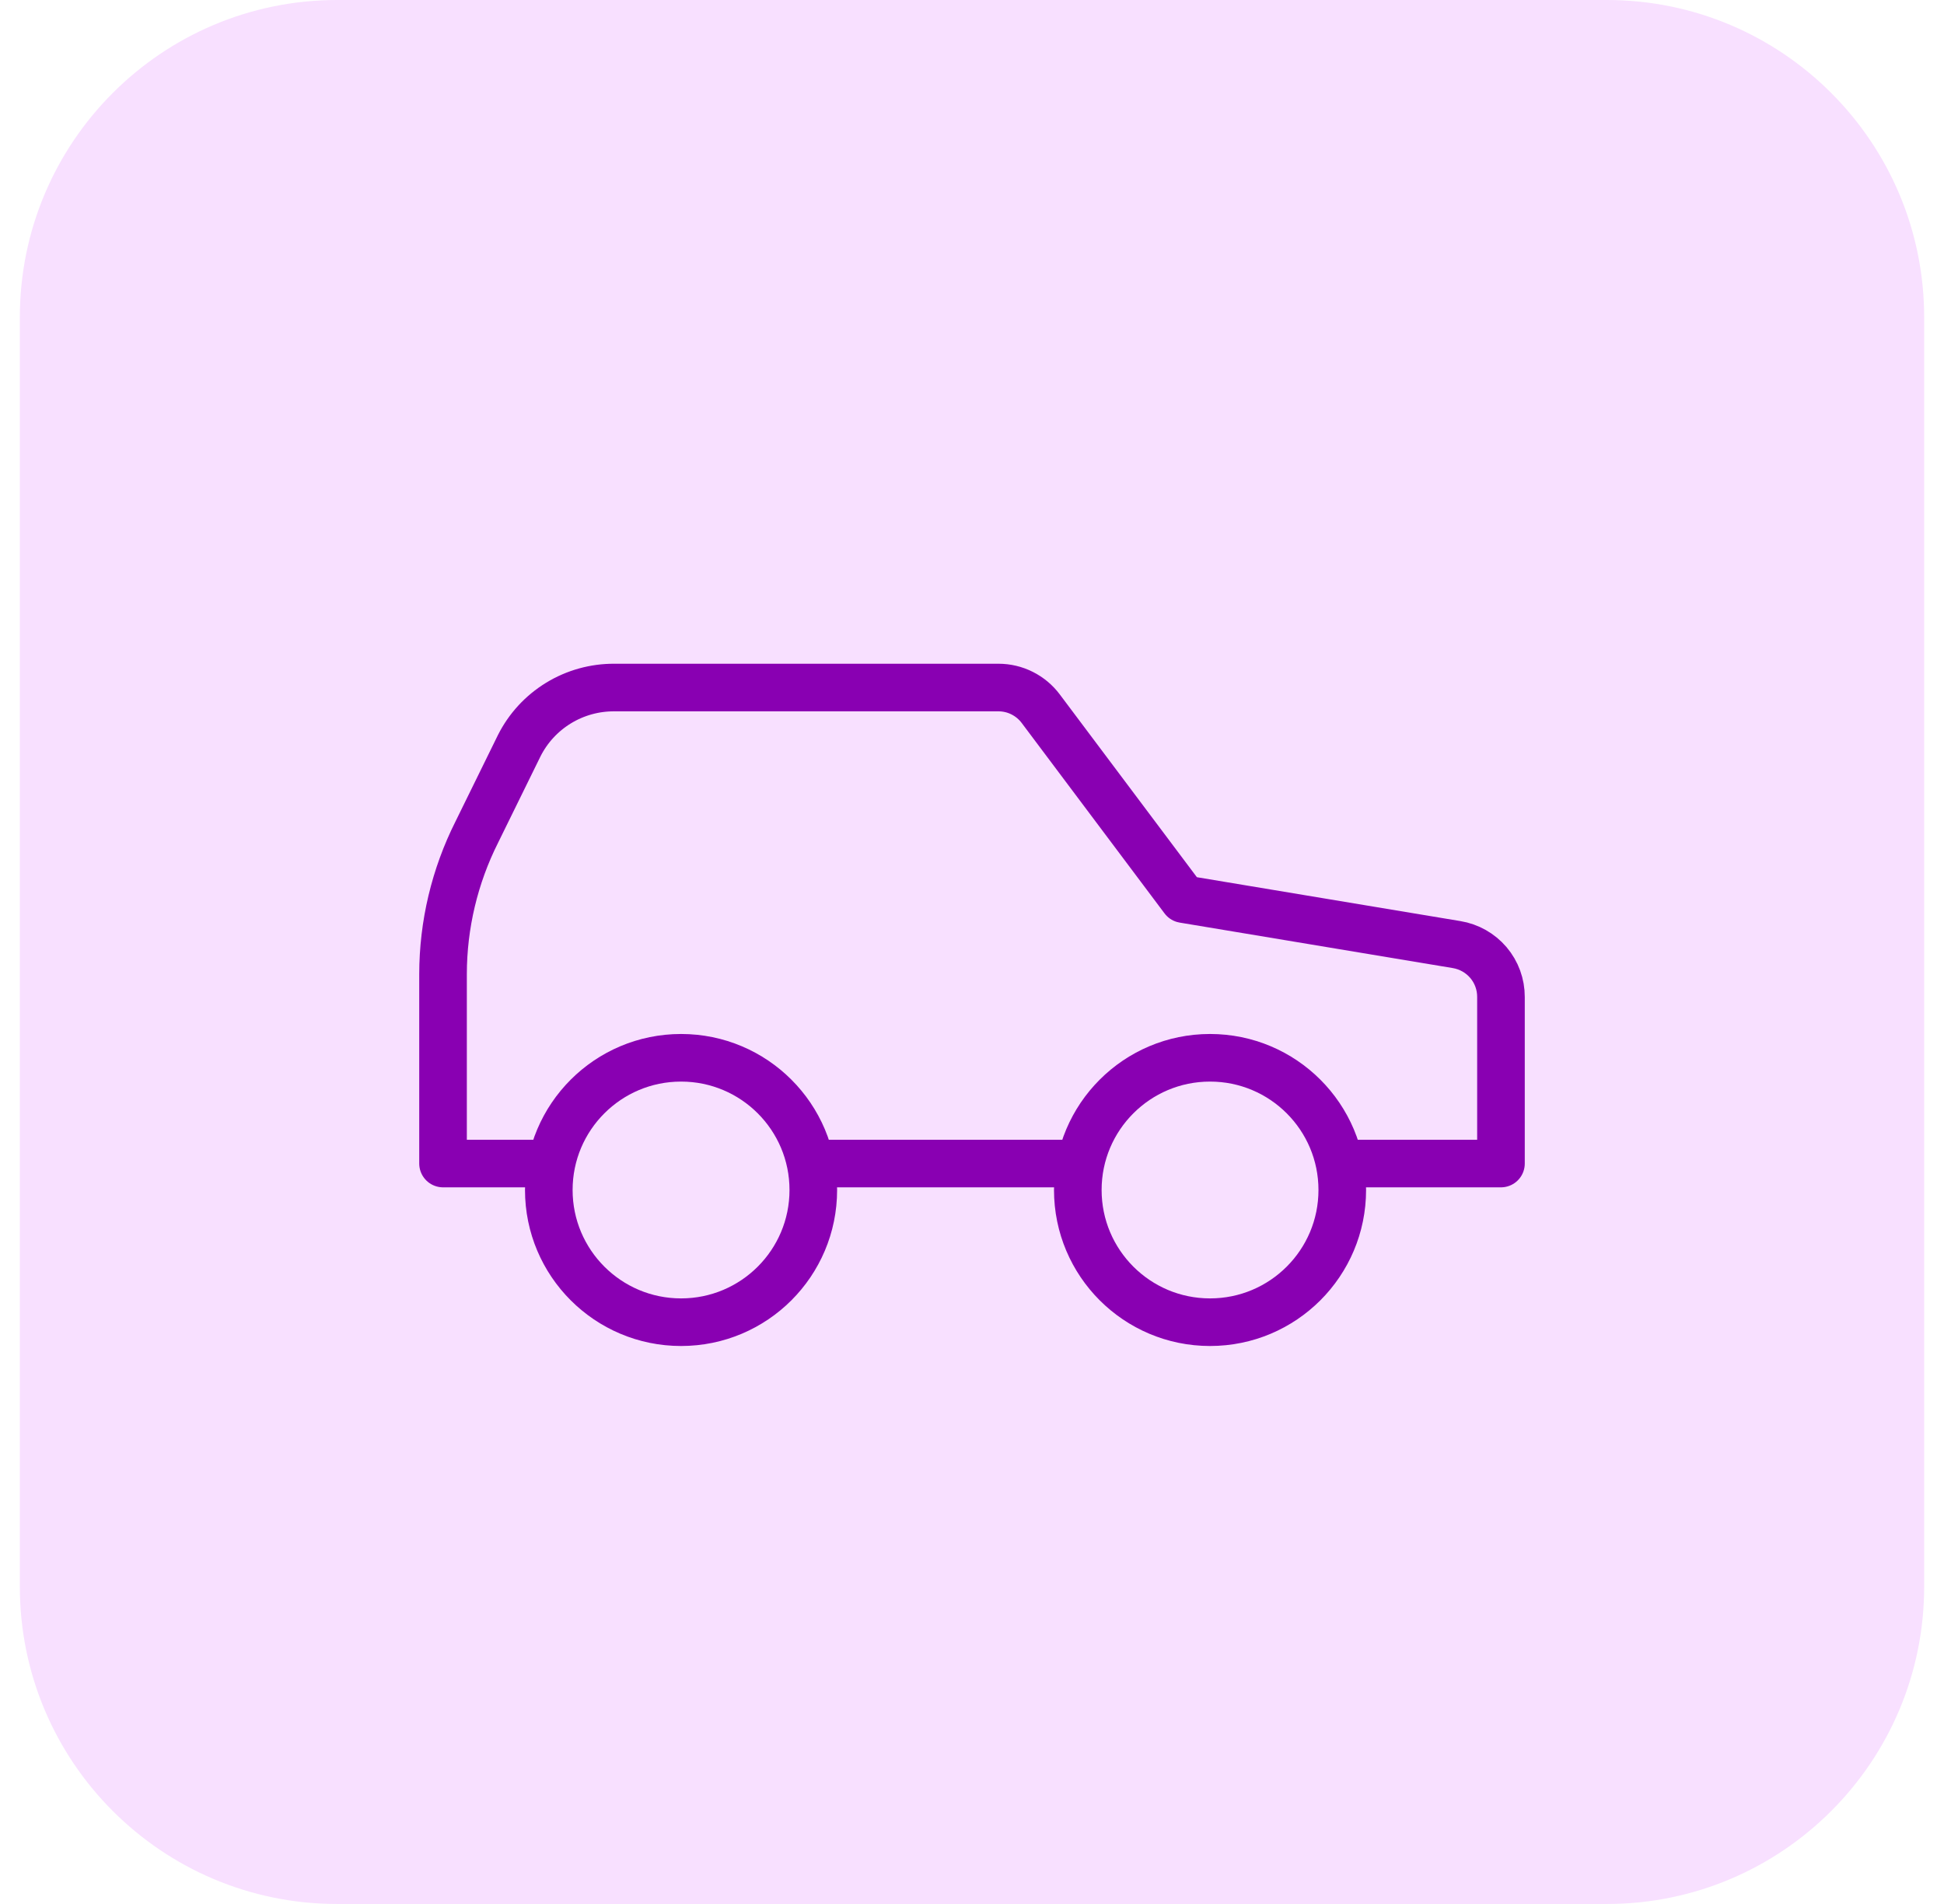 <svg xmlns="http://www.w3.org/2000/svg" fill="none" viewBox="0 0 49 48" height="48" width="49">
<path fill="#F8E0FF" d="M0.5 8C0.5 3.582 4.082 0 8.5 0H40.5C44.918 0 48.5 3.582 48.5 8V40C48.5 44.418 44.918 48 40.5 48H8.5C4.082 48 0.5 44.418 0.5 40V8Z"></path>
<path stroke-linejoin="round" stroke-linecap="round" stroke-width="1.2" stroke="#8900B2" d="M27.167 29.333H20.5M33.833 29.333H37.833V25.133C37.834 24.816 37.722 24.509 37.517 24.267C37.311 24.025 37.026 23.864 36.713 23.813L29.833 22.667L26.233 17.867C26.109 17.701 25.948 17.567 25.763 17.474C25.578 17.381 25.374 17.333 25.167 17.333H15.487C14.99 17.33 14.502 17.465 14.078 17.724C13.653 17.984 13.31 18.356 13.087 18.8L12.02 20.973C11.46 22.086 11.168 23.314 11.167 24.56V29.333H13.833M20.5 30C20.5 31.841 19.008 33.333 17.167 33.333C15.326 33.333 13.833 31.841 13.833 30C13.833 28.159 15.326 26.667 17.167 26.667C19.008 26.667 20.5 28.159 20.5 30ZM33.833 30C33.833 31.841 32.341 33.333 30.5 33.333C28.659 33.333 27.167 31.841 27.167 30C27.167 28.159 28.659 26.667 30.5 26.667C32.341 26.667 33.833 28.159 33.833 30Z"></path>
</svg>
